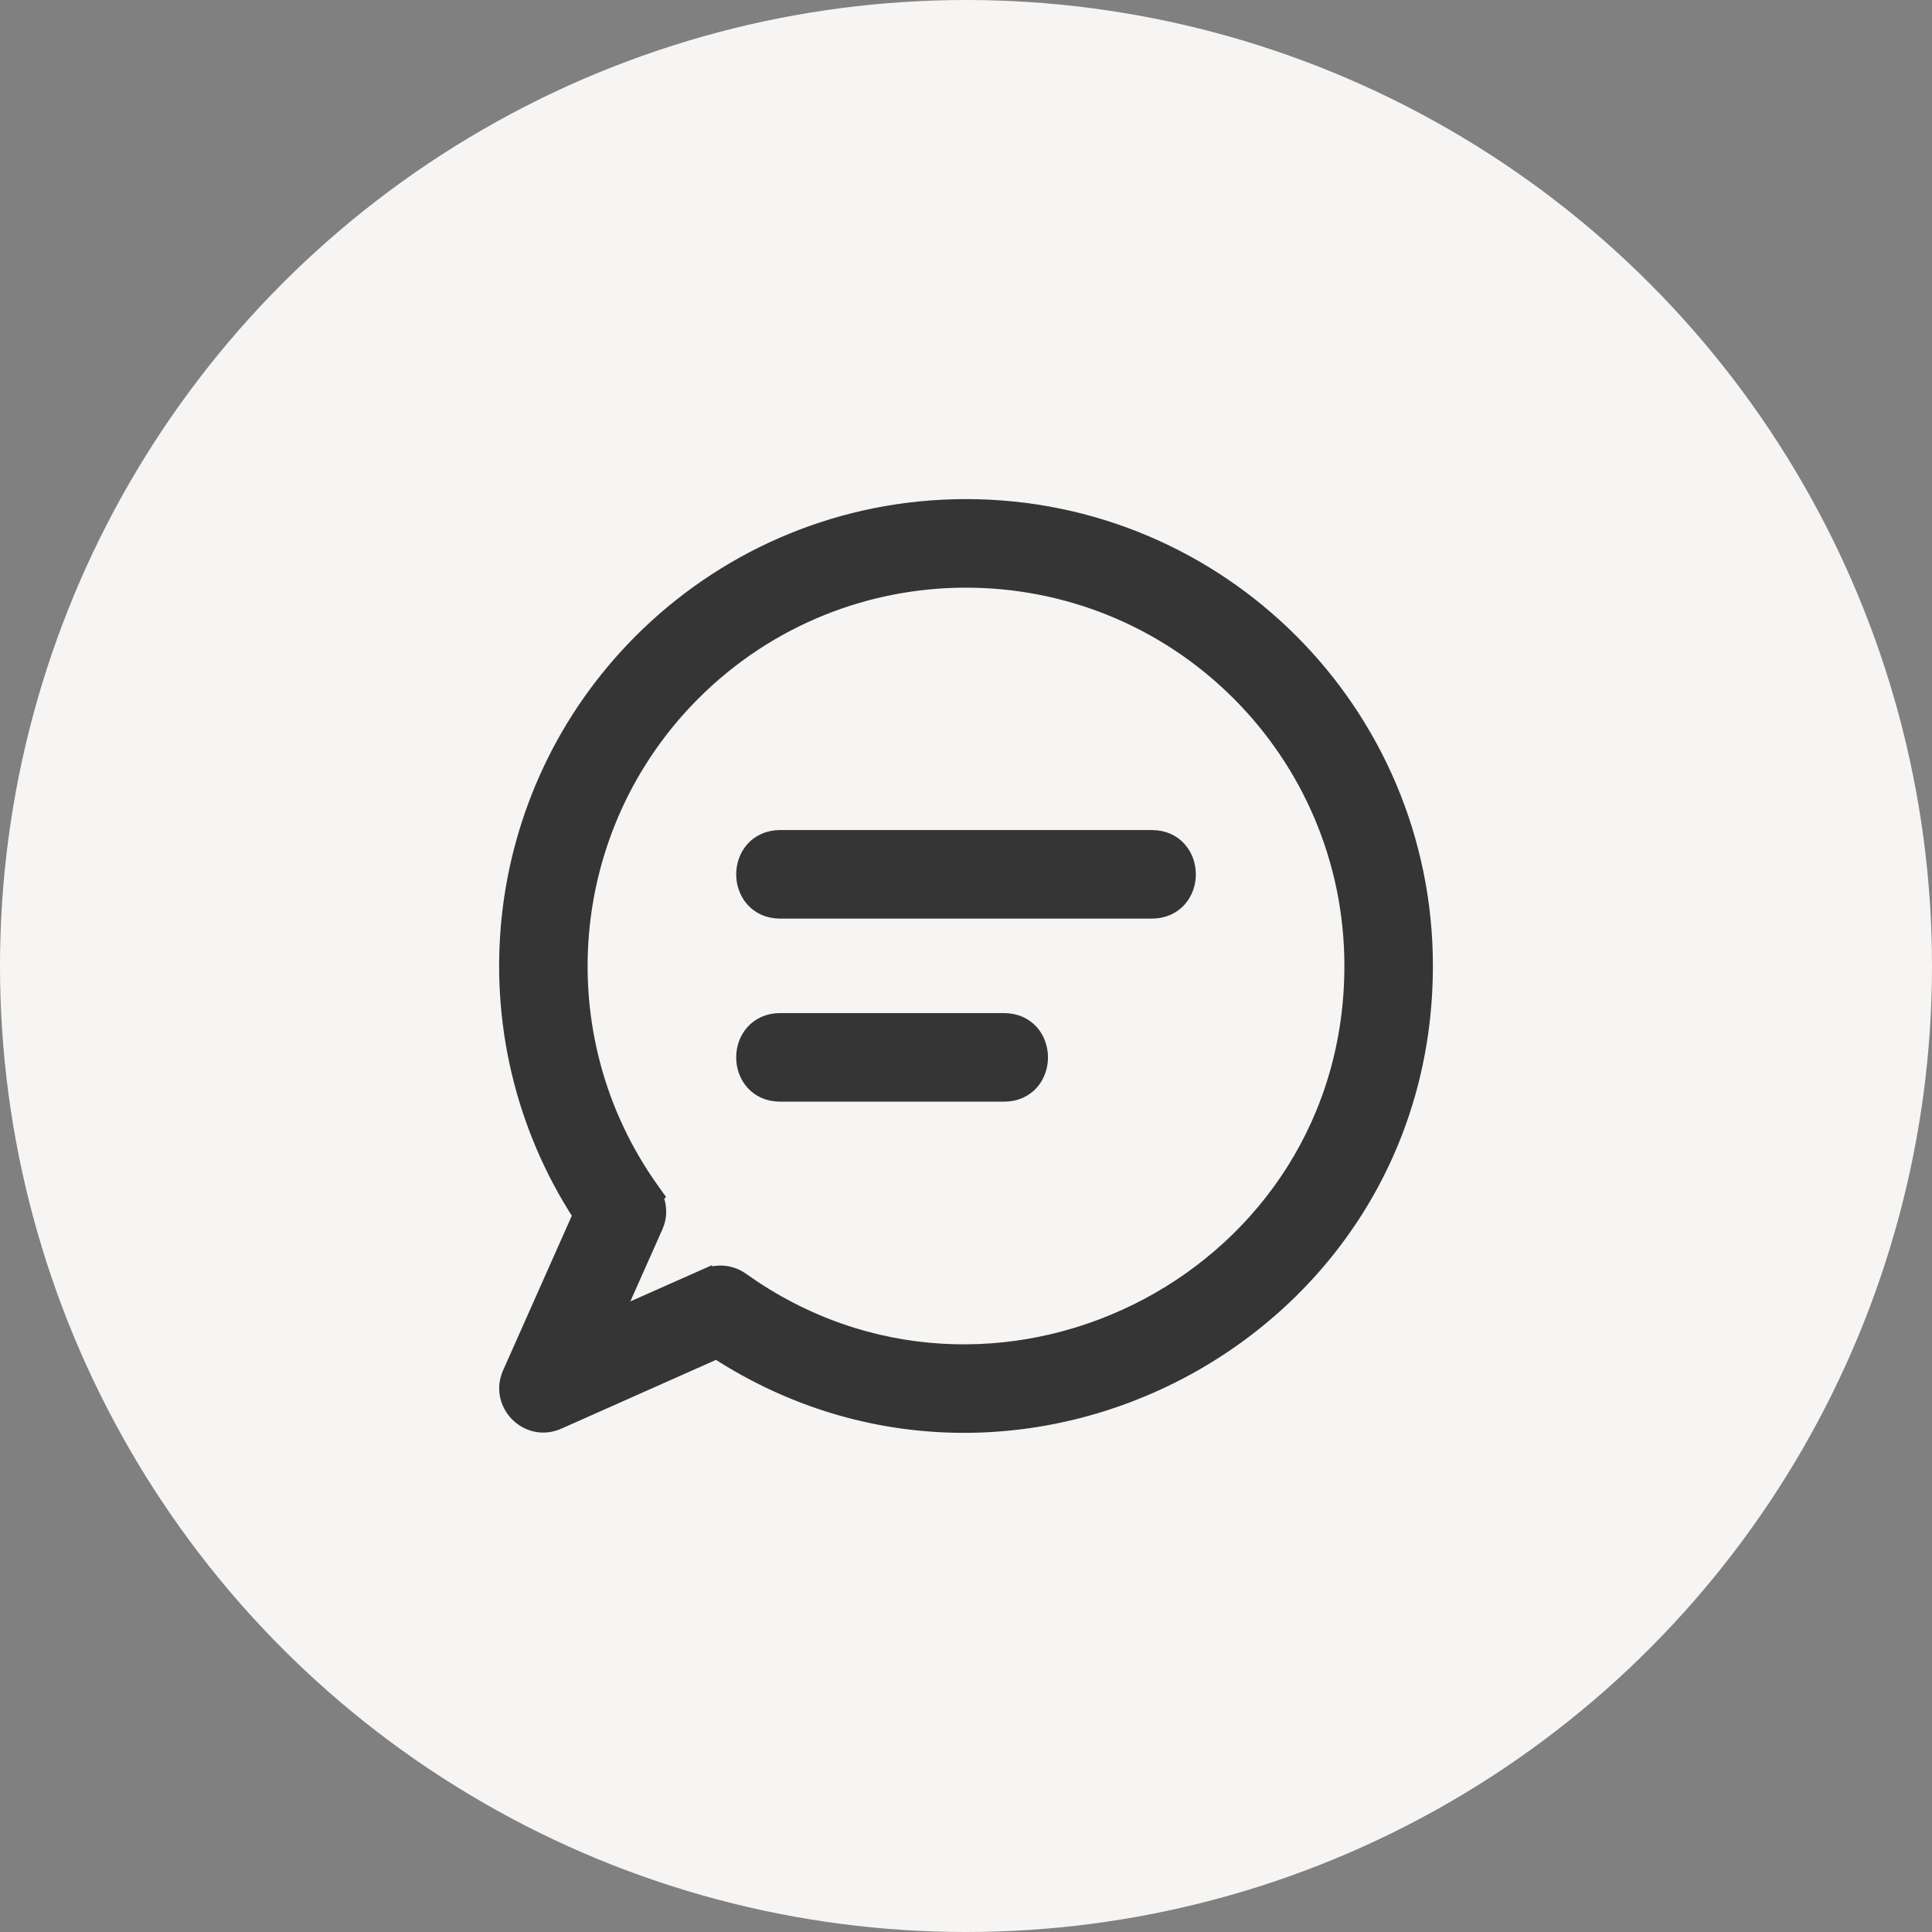 <svg width="60" height="60" viewBox="0 0 60 60" fill="none" xmlns="http://www.w3.org/2000/svg">
<rect x="0" y="0" width="60" height="60" fill="#808080" stroke="none"/>
<circle cx="30" cy="30" r="30" fill="#F6F5F4"/>
<path d="M30 15.75C37.87 15.75 44.25 22.129 44.25 29.995C44.25 41.355 31.627 48.033 22.257 41.949L17.329 44.141C16.39 44.557 15.44 43.591 15.851 42.663V42.662L18.041 37.734C14.394 32.115 15.162 24.684 19.925 19.922L20.169 19.684C22.726 17.247 26.189 15.75 30 15.75ZM38.486 21.514C33.8 16.829 26.201 16.829 21.515 21.514C17.361 25.666 16.828 32.213 20.233 36.971L20.356 37.143L20.338 37.16C20.445 37.397 20.473 37.67 20.396 37.933L20.344 38.075L19.083 40.909L21.865 39.674V39.675C22.226 39.492 22.672 39.511 23.023 39.761L23.395 40.017C31.254 45.208 42.001 39.628 42.001 29.997C42.001 26.683 40.658 23.685 38.486 21.514ZM31.182 31.713C31.538 31.713 31.824 31.851 32.018 32.071C32.207 32.287 32.296 32.567 32.296 32.838C32.296 33.109 32.207 33.389 32.018 33.605C31.824 33.825 31.538 33.963 31.182 33.963H24.227C23.871 33.963 23.585 33.825 23.392 33.605C23.202 33.389 23.113 33.109 23.113 32.838C23.113 32.567 23.202 32.287 23.392 32.071C23.585 31.851 23.871 31.713 24.227 31.713H31.182ZM35.773 26.028C36.13 26.028 36.416 26.166 36.609 26.387C36.798 26.602 36.888 26.882 36.888 27.153C36.888 27.424 36.798 27.704 36.609 27.919C36.416 28.139 36.13 28.278 35.773 28.278H24.227C23.871 28.278 23.585 28.139 23.392 27.919C23.203 27.704 23.113 27.424 23.113 27.153C23.113 26.882 23.203 26.602 23.392 26.387C23.585 26.166 23.871 26.028 24.227 26.028H35.773Z" fill="#353535" stroke="#353535" stroke-width="0.5"/>
</svg>
